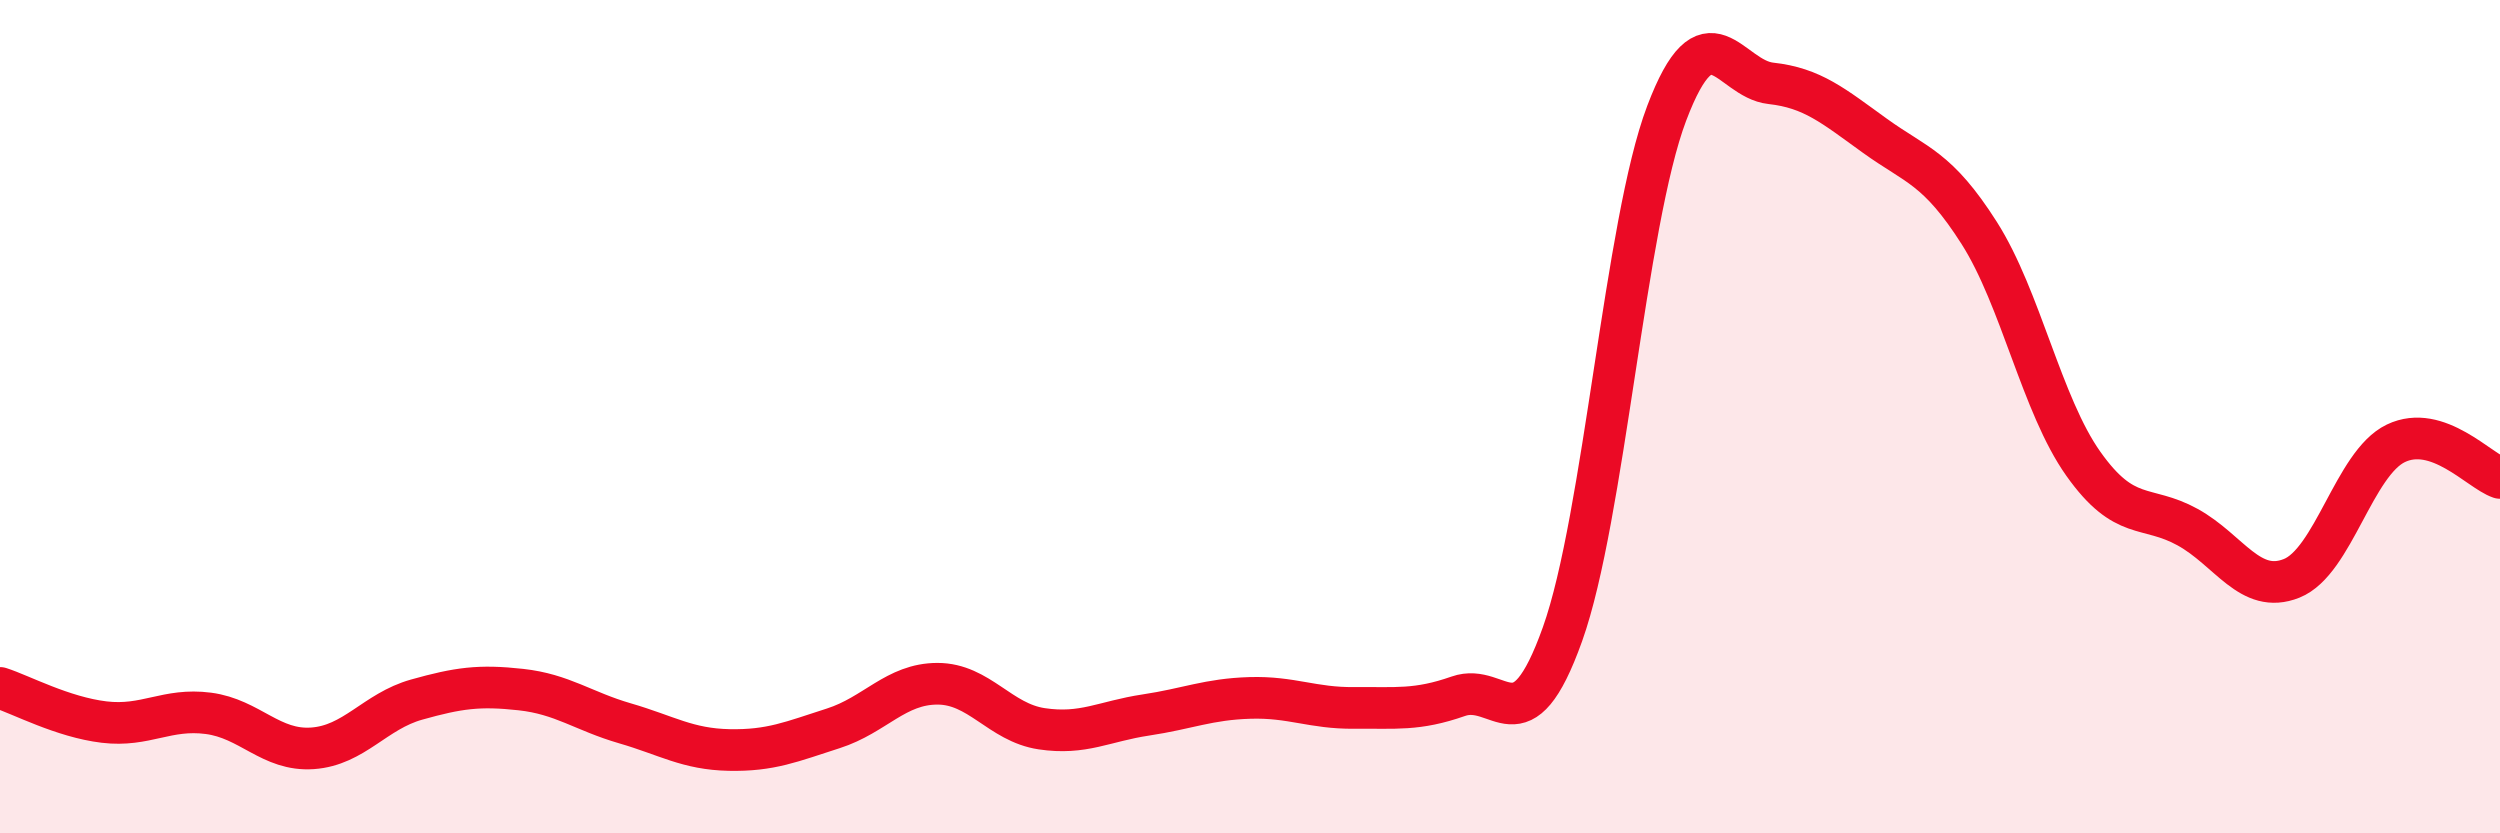 
    <svg width="60" height="20" viewBox="0 0 60 20" xmlns="http://www.w3.org/2000/svg">
      <path
        d="M 0,16.51 C 0.5,16.67 1.5,17.21 2.5,17.33 C 3.5,17.45 4,16.99 5,17.12 C 6,17.25 6.5,18.03 7.5,17.96 C 8.5,17.89 9,17.07 10,16.79 C 11,16.51 11.5,16.44 12.5,16.55 C 13.5,16.66 14,17.07 15,17.36 C 16,17.65 16.5,17.98 17.5,18 C 18.5,18.02 19,17.8 20,17.48 C 21,17.16 21.5,16.41 22.5,16.41 C 23.5,16.41 24,17.34 25,17.49 C 26,17.64 26.5,17.31 27.5,17.16 C 28.5,17.01 29,16.78 30,16.75 C 31,16.72 31.5,17 32.5,16.99 C 33.5,16.98 34,17.06 35,16.71 C 36,16.36 36.5,18.02 37.5,15.22 C 38.5,12.42 39,5.36 40,2.72 C 41,0.08 41.5,1.89 42.5,2 C 43.5,2.11 44,2.54 45,3.26 C 46,3.98 46.5,4.02 47.5,5.59 C 48.5,7.16 49,9.72 50,11.13 C 51,12.54 51.5,12.1 52.5,12.65 C 53.5,13.2 54,14.28 55,13.88 C 56,13.48 56.5,11.12 57.5,10.64 C 58.5,10.16 59.5,11.3 60,11.47L60 20L0 20Z"
        fill="#EB0A25"
        opacity="0.1"
        stroke-linecap="round"
        stroke-linejoin="round"
      />
      <path
        d="M 0,16.51 C 0.5,16.67 1.5,17.21 2.5,17.33 C 3.5,17.45 4,16.99 5,17.12 C 6,17.25 6.5,18.03 7.5,17.96 C 8.5,17.89 9,17.07 10,16.79 C 11,16.51 11.5,16.44 12.5,16.55 C 13.5,16.66 14,17.07 15,17.36 C 16,17.65 16.5,17.98 17.5,18 C 18.5,18.02 19,17.8 20,17.48 C 21,17.16 21.5,16.41 22.5,16.41 C 23.5,16.41 24,17.34 25,17.49 C 26,17.64 26.5,17.31 27.5,17.16 C 28.5,17.01 29,16.78 30,16.75 C 31,16.72 31.5,17 32.5,16.99 C 33.5,16.98 34,17.06 35,16.71 C 36,16.36 36.5,18.02 37.5,15.22 C 38.5,12.42 39,5.36 40,2.72 C 41,0.08 41.5,1.89 42.5,2 C 43.5,2.11 44,2.54 45,3.26 C 46,3.98 46.5,4.02 47.5,5.59 C 48.5,7.16 49,9.72 50,11.13 C 51,12.54 51.5,12.1 52.5,12.65 C 53.5,13.2 54,14.28 55,13.88 C 56,13.48 56.5,11.12 57.5,10.64 C 58.5,10.16 59.5,11.3 60,11.47"
        stroke="#EB0A25"
        stroke-width="1"
        fill="none"
        stroke-linecap="round"
        stroke-linejoin="round"
      />
    </svg>
  